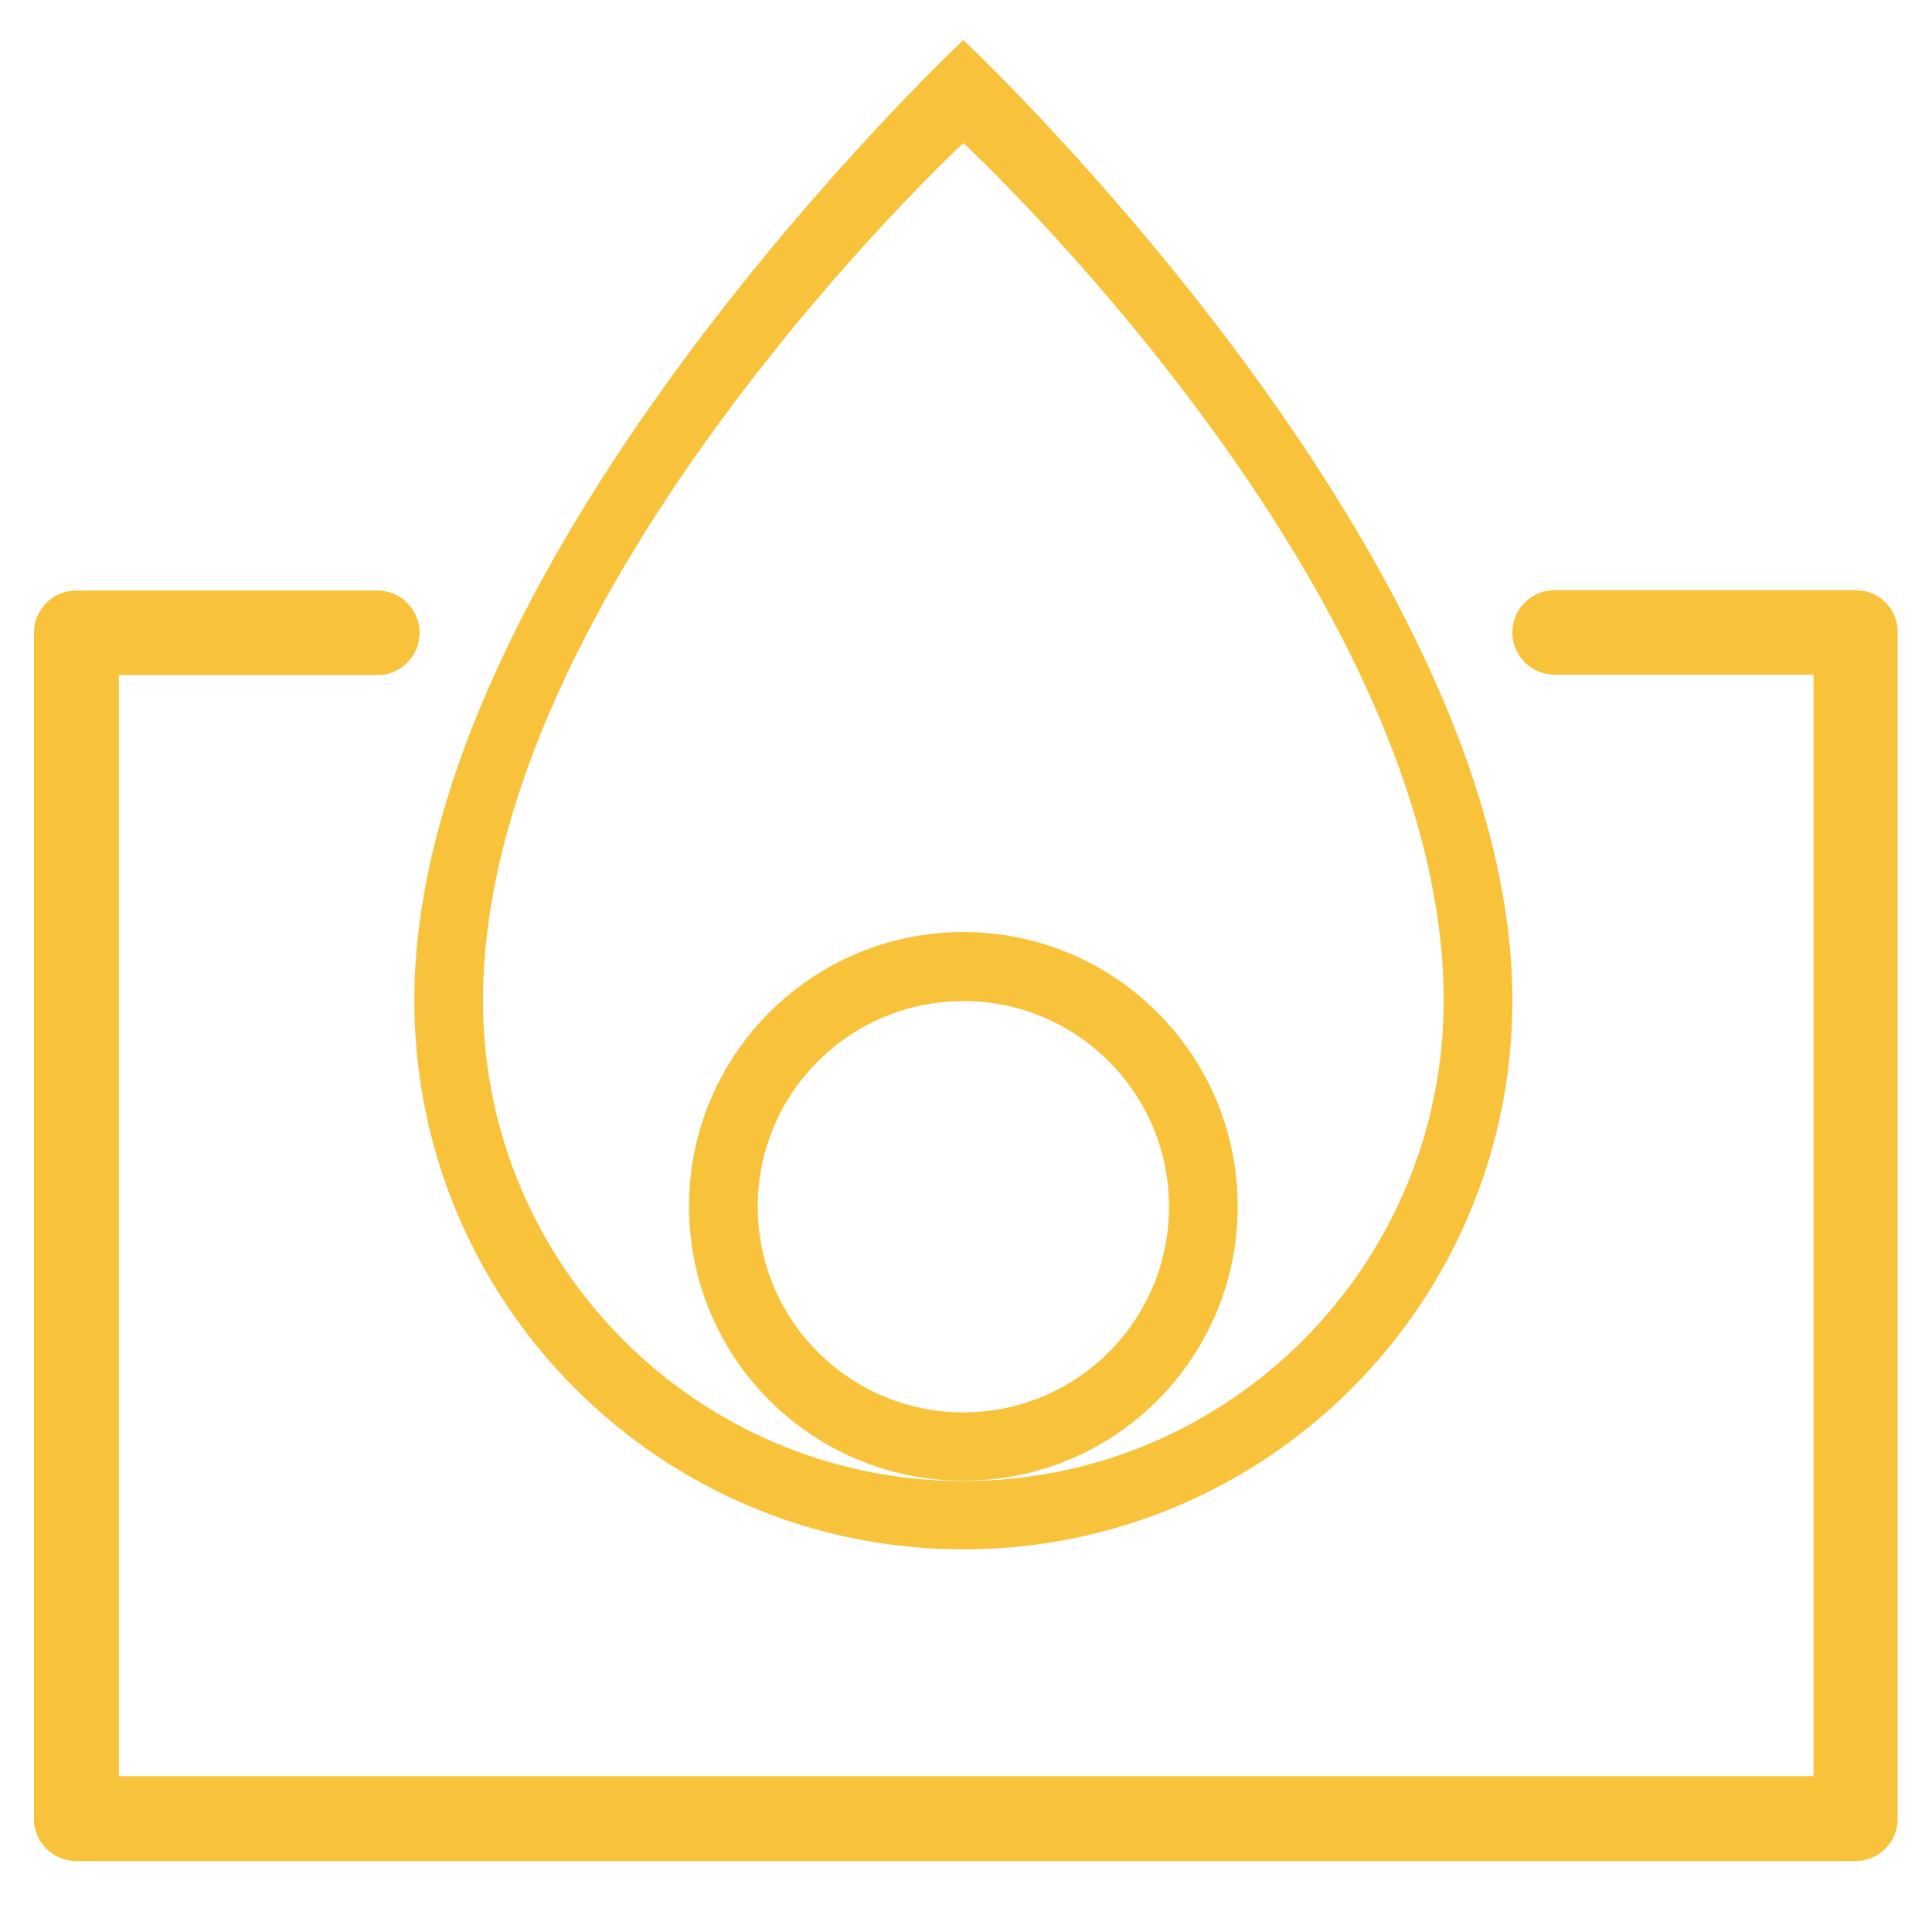 <?xml version="1.0" encoding="utf-8"?>
<!-- Generator: Adobe Illustrator 23.1.1, SVG Export Plug-In . SVG Version: 6.00 Build 0)  -->
<svg version="1.1" id="_x32_" xmlns="http://www.w3.org/2000/svg" xmlns:xlink="http://www.w3.org/1999/xlink" x="0px" y="0px"
	 viewBox="0 0 512 512" style="enable-background:new 0 0 512 512;" xml:space="preserve">
<style type="text/css">
	.st0{fill:#F8C33B;}
</style>
<g id="Airplay_Logo_1_">
	<g>
		<path class="st0" d="M491.8,156.4H412c-6.2,0-11.2,5-11.2,11.2s5,11.2,11.2,11.2h68.6v291.9H31.5V178.9H100
			c6.2,0,11.2-5,11.2-11.2s-5-11.2-11.2-11.2H20.2c-6.2,0-11.2,5-11.2,11.2V482c0,6.2,5,11.2,11.2,11.2h471.5
			c6.2,0,11.2-5,11.2-11.2V167.6C503,161.4,498,156.4,491.8,156.4z"/>
	</g>
</g>
<g id="Location_Pin_1_1_">
	<g>
		<path class="st0" d="M328,319.7c0-40.2-32.6-72.7-72.7-72.7c-40.2,0-72.7,32.6-72.7,72.7c0,40.2,32.6,72.7,72.7,72.7
			C295.4,392.5,328,359.9,328,319.7z M255.3,374.3c-30.1,0-54.5-24.4-54.5-54.5s24.4-54.5,54.5-54.5c30.1,0,54.5,24.4,54.5,54.5
			S285.4,374.3,255.3,374.3z M255.3,10.6c0,0-145.5,136.4-145.5,254.5c0,80.3,65.1,145.5,145.5,145.5c80.3,0,145.5-65.1,145.5-145.5
			C400.7,147,255.3,10.6,255.3,10.6z M255.3,392.5c-70.3,0-127.3-57-127.3-127.3c0-109.1,127.3-227.3,127.3-227.3
			s127.3,118.2,127.3,227.3C382.5,335.5,325.6,392.5,255.3,392.5z"/>
	</g>
</g>
</svg>
